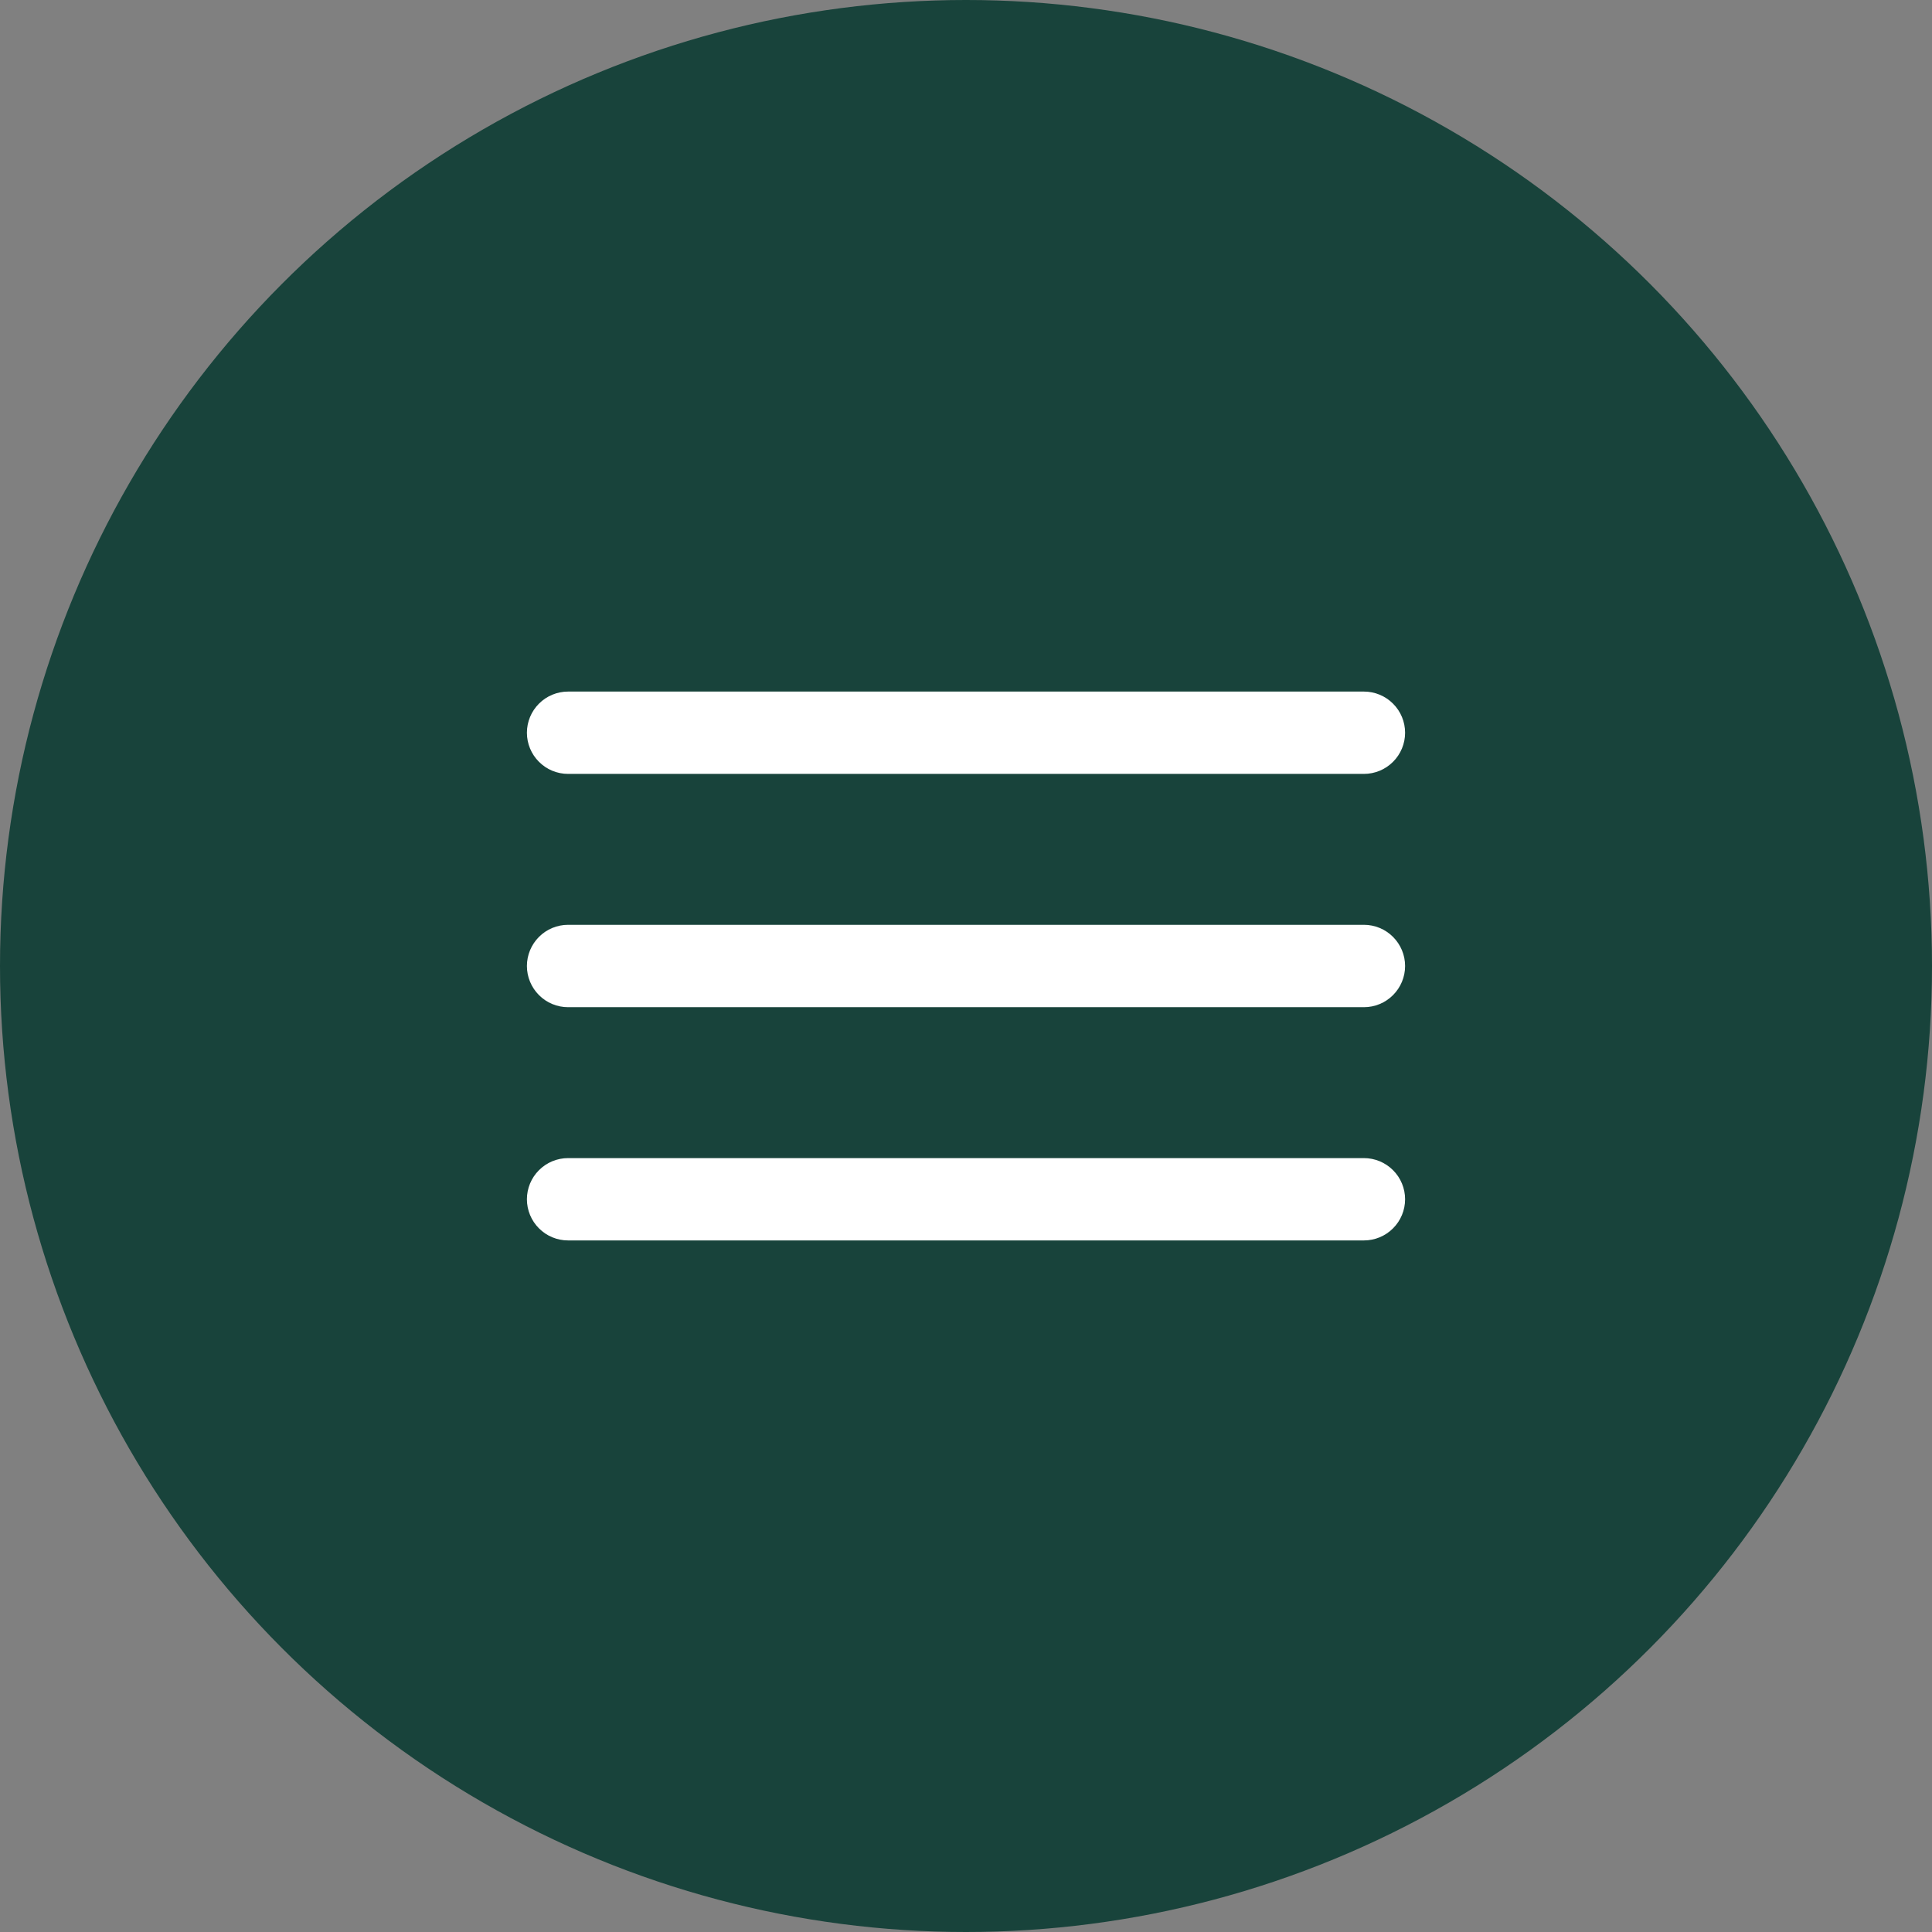 <?xml version="1.0" encoding="UTF-8"?> <svg xmlns="http://www.w3.org/2000/svg" width="44" height="44" viewBox="0 0 44 44" fill="none"><rect x="0" y="0" width="44" height="44" fill="#808080" stroke="none"/><circle cx="22" cy="22" r="22" fill="#18433B"></circle><g clip-path="url(#clip0_58_112)"><path fill-rule="evenodd" clip-rule="evenodd" d="M12 16.688C12 16.439 12.099 16.2 12.275 16.025C12.45 15.849 12.689 15.75 12.938 15.75H31.062C31.311 15.75 31.55 15.849 31.725 16.025C31.901 16.2 32 16.439 32 16.688C32 16.936 31.901 17.175 31.725 17.35C31.55 17.526 31.311 17.625 31.062 17.625H12.938C12.689 17.625 12.45 17.526 12.275 17.35C12.099 17.175 12 16.936 12 16.688ZM12 22C12 21.751 12.099 21.513 12.275 21.337C12.45 21.161 12.689 21.062 12.938 21.062H31.062C31.311 21.062 31.55 21.161 31.725 21.337C31.901 21.513 32 21.751 32 22C32 22.249 31.901 22.487 31.725 22.663C31.55 22.839 31.311 22.938 31.062 22.938H12.938C12.689 22.938 12.45 22.839 12.275 22.663C12.099 22.487 12 22.249 12 22ZM12.938 26.375C12.689 26.375 12.45 26.474 12.275 26.65C12.099 26.825 12 27.064 12 27.312C12 27.561 12.099 27.8 12.275 27.975C12.45 28.151 12.689 28.25 12.938 28.25H31.062C31.311 28.25 31.55 28.151 31.725 27.975C31.901 27.8 32 27.561 32 27.312C32 27.064 31.901 26.825 31.725 26.65C31.55 26.474 31.311 26.375 31.062 26.375H12.938Z" fill="white"></path></g><defs><clipPath id="clip0_58_112"><rect width="20" height="20" fill="white" transform="translate(12 12)"></rect></clipPath></defs></svg> 